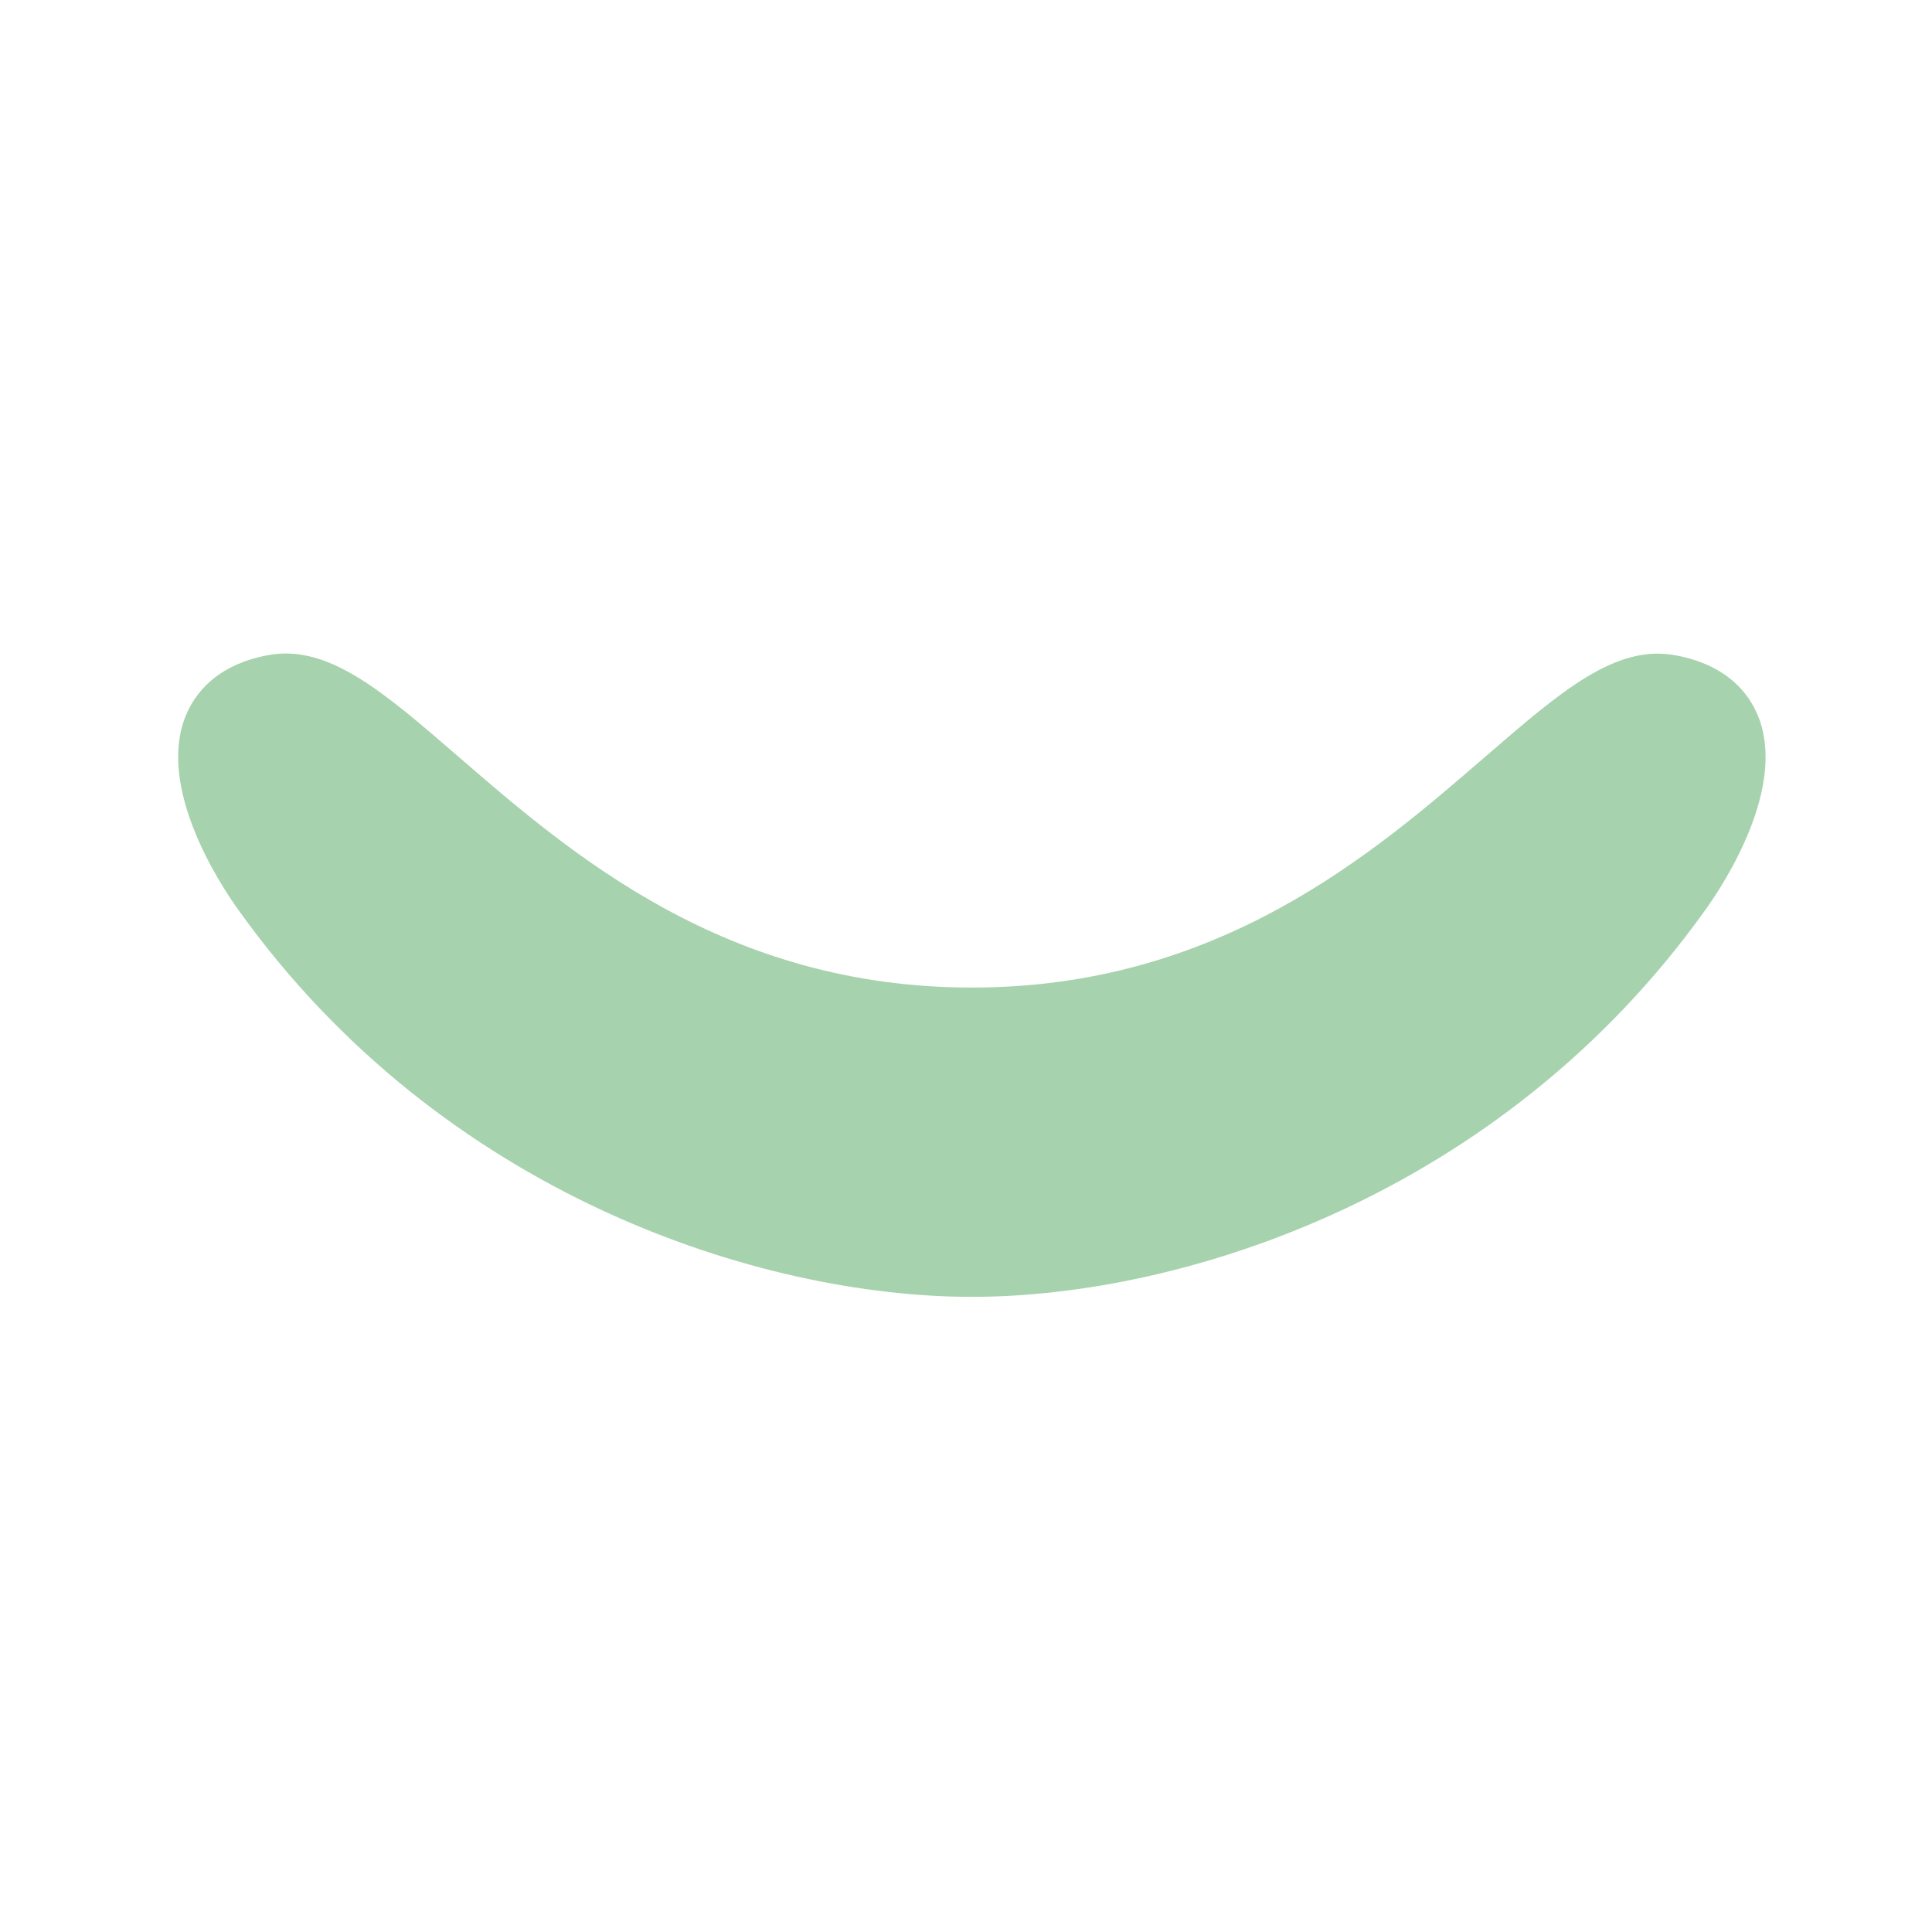 <svg xmlns="http://www.w3.org/2000/svg" id="Laag_1" data-name="Laag 1" viewBox="0 0 112 112"><defs><style>      .cls-1 {        fill: #a7d2ae;        stroke-width: 0px;      }    </style></defs><path class="cls-1" d="M101.92,41.52c-.52-1.3-1.78-2.97-4.78-3.53-3.49-.66-6.65,2.09-11.03,5.87-6.53,5.65-15.48,13.39-29.77,13.39s-23.24-7.74-29.77-13.39c-4.38-3.79-7.55-6.53-11.03-5.88-3,.56-4.25,2.23-4.78,3.53-1.66,4.13,1.92,9.65,3.06,11.24,11.83,16.56,30.3,22.43,42.52,22.43s30.69-5.87,42.52-22.43c1.14-1.59,4.72-7.1,3.06-11.24Z"></path></svg>